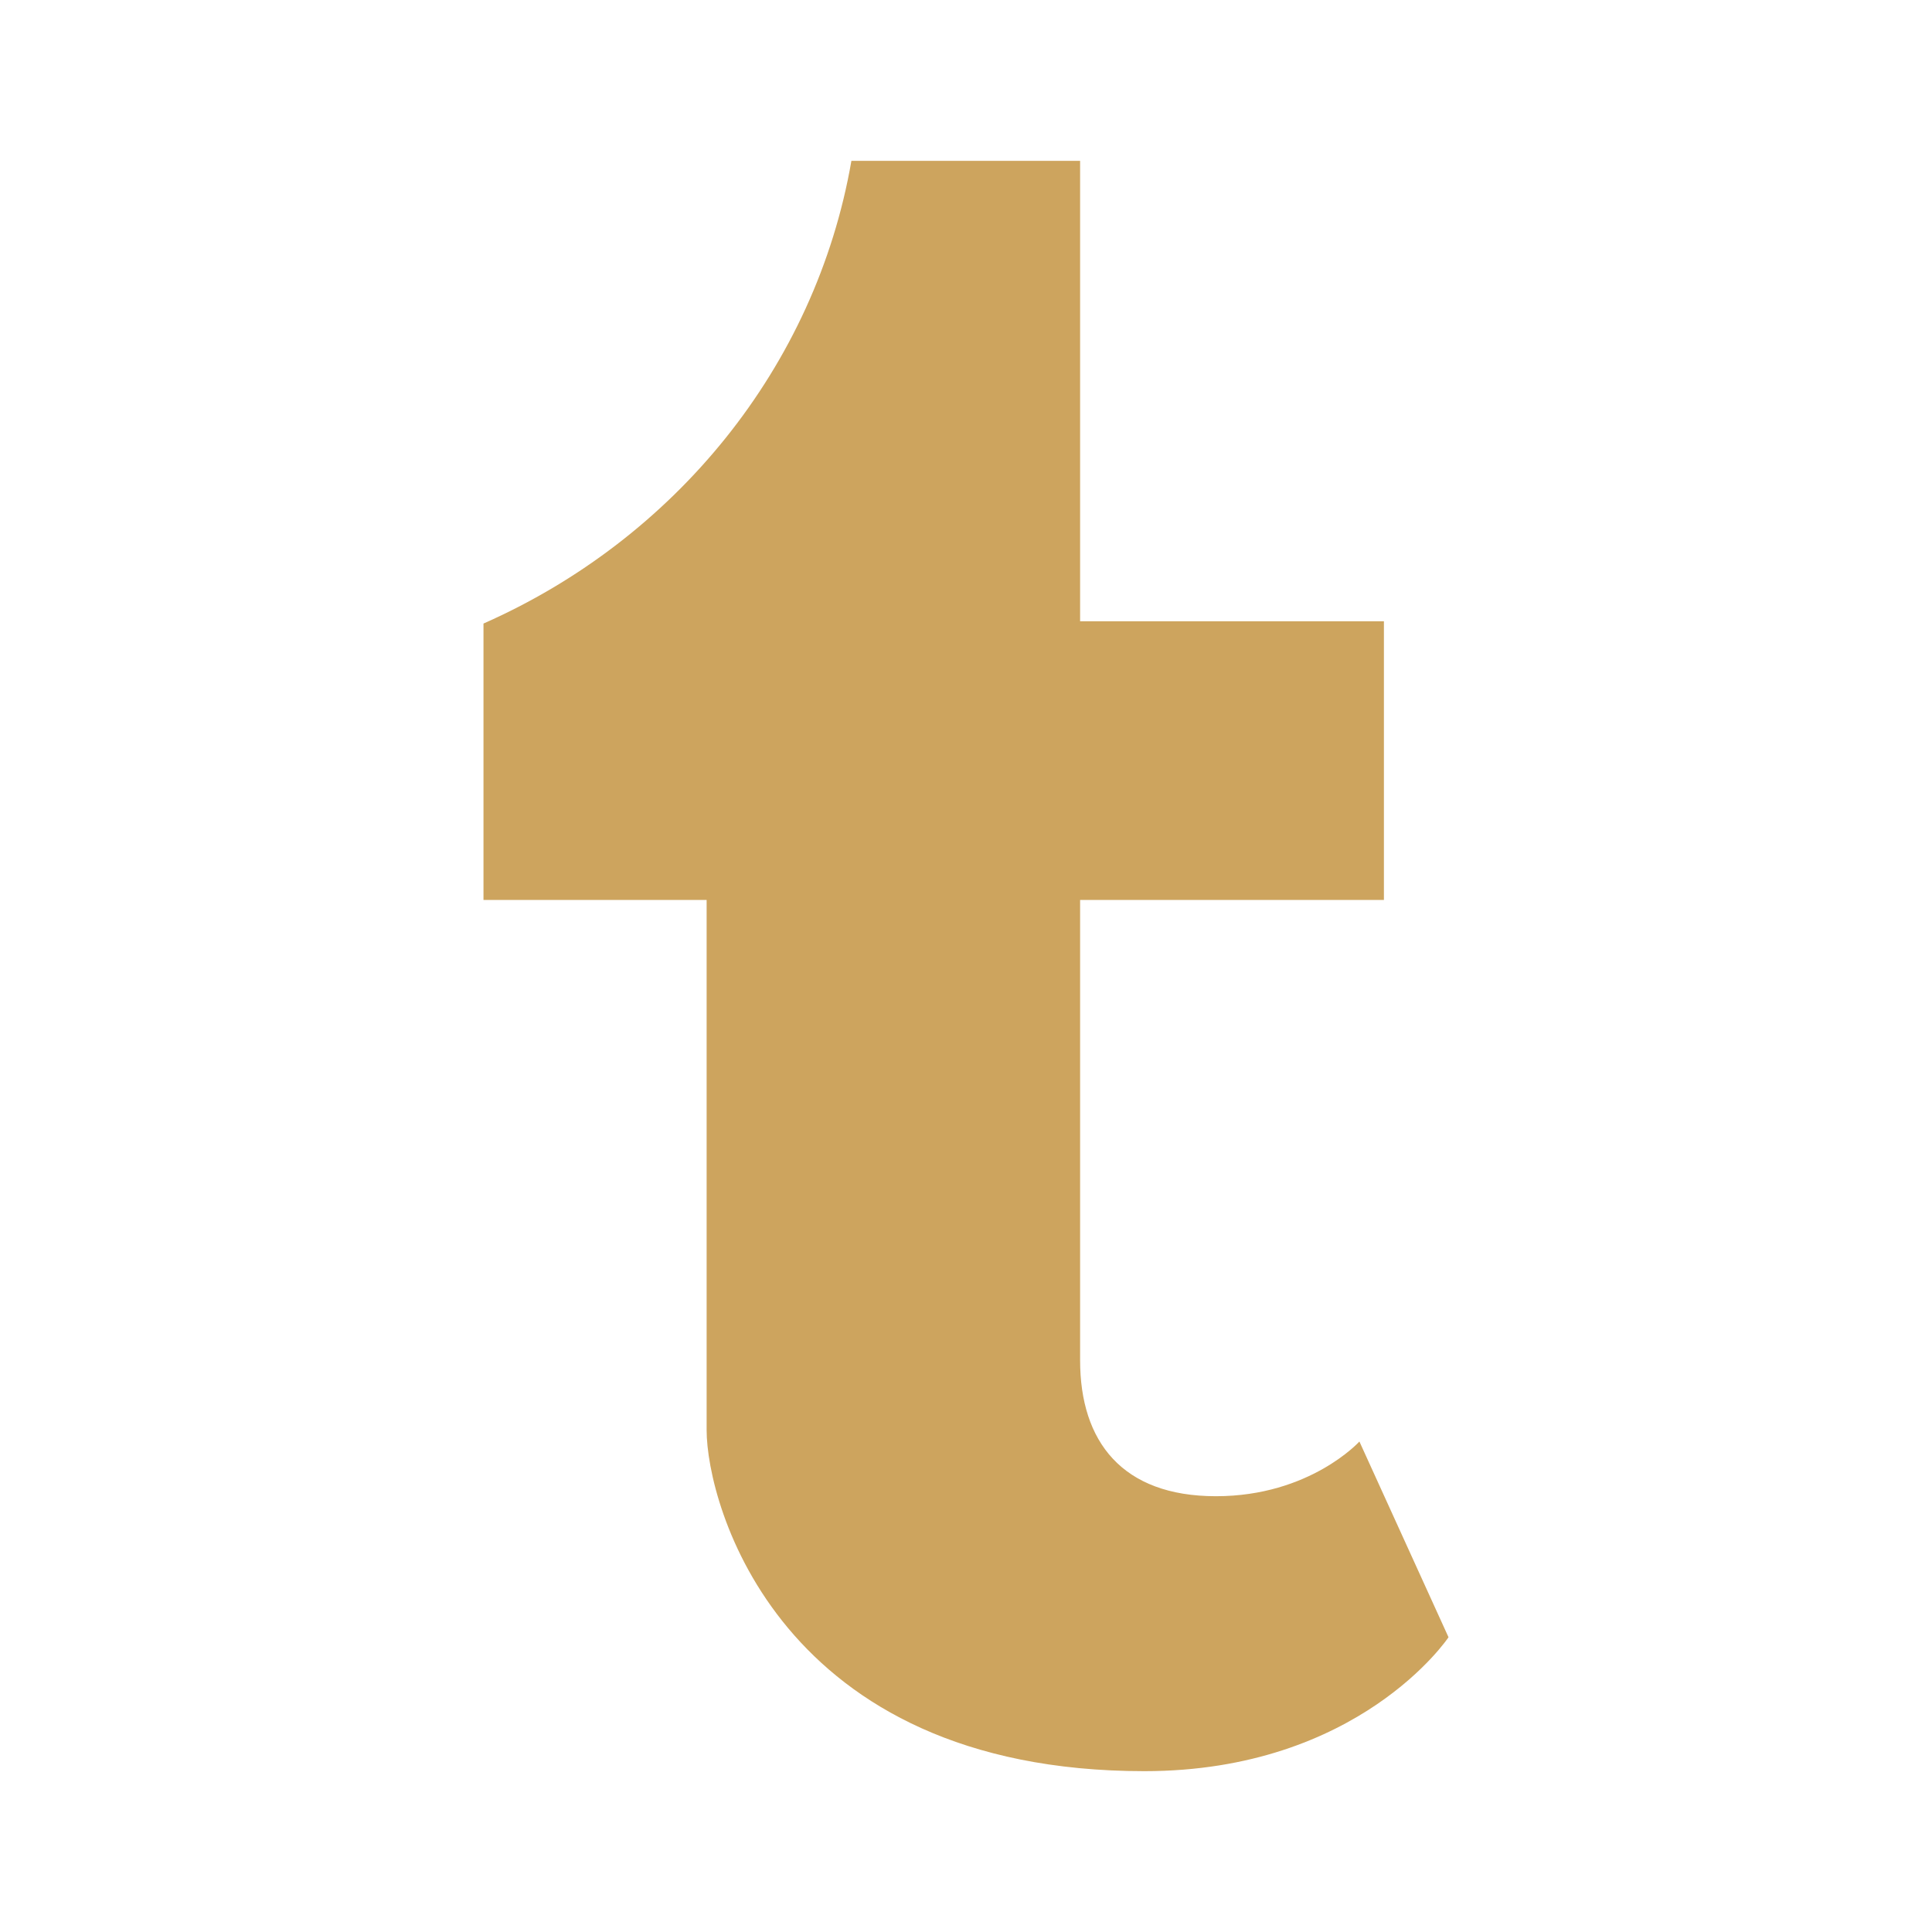 <svg xmlns="http://www.w3.org/2000/svg" xmlns:xlink="http://www.w3.org/1999/xlink" width="16px" height="16px" viewBox="0 0 16 16"><g id="surface1"><path style=" stroke:none;fill-rule:nonzero;fill:#cda45e;fill-opacity:1;" d="M 11.258 11.938 C 11.258 11.938 10.848 12.391 10.07 12.391 C 9.293 12.391 8.945 11.938 8.945 11.266 L 8.945 7.453 L 11.461 7.453 L 11.461 5.145 L 8.945 5.145 L 8.945 1.332 L 7.051 1.332 C 6.754 3.043 5.586 4.465 4.004 5.164 L 4.004 7.453 L 5.852 7.453 L 5.852 11.844 C 5.852 12.453 6.445 14.668 9.477 14.668 C 11.258 14.668 11.996 13.559 11.996 13.559 Z M 11.258 11.938 "></path></g></svg>